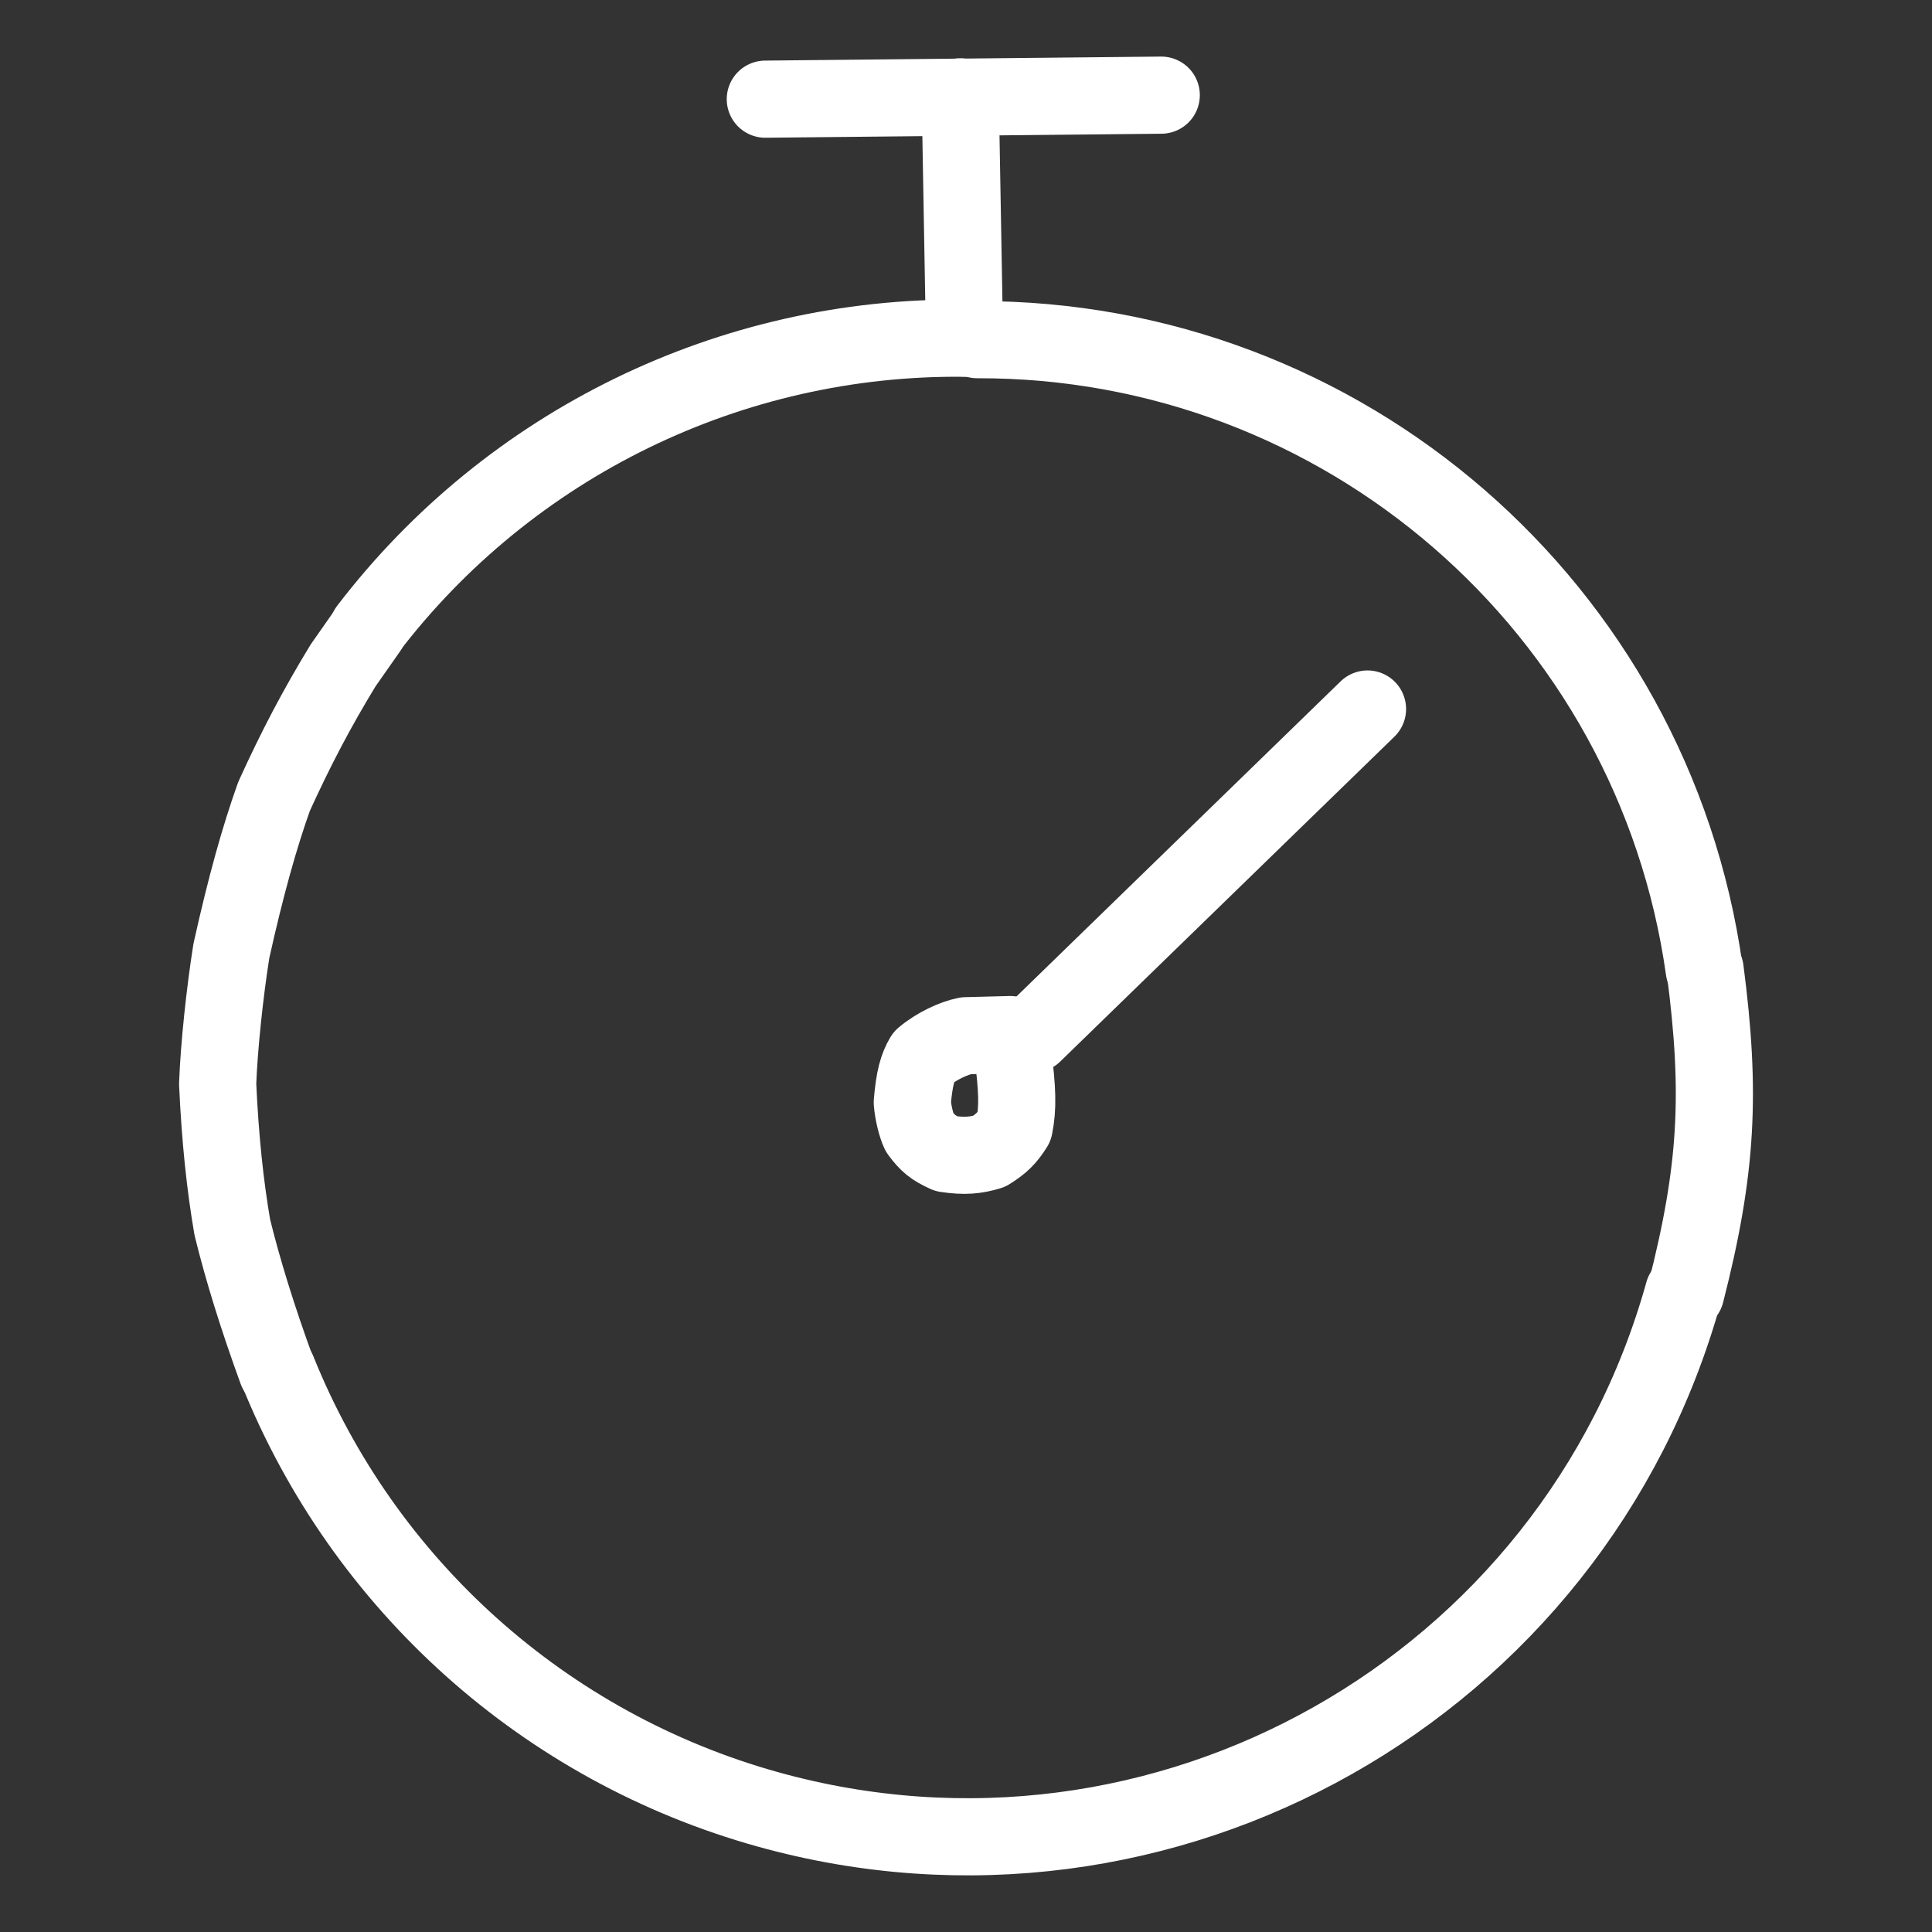<?xml version="1.0" encoding="UTF-8"?>
<svg id="_レイヤー_1" data-name="レイヤー_1" xmlns="http://www.w3.org/2000/svg" version="1.1" viewBox="0 0 1024 1024">
  <rect x="0" y="0" width="1024" height="1024" fill="#333333" stroke="none"/>
  <!-- Generator: Adobe Illustrator 29.8.3, SVG Export Plug-In . SVG Version: 2.1.1 Build 3)  -->
  <defs>
    <style>
      .st0 {
        fill: none;
        stroke: #fff;
        stroke-linecap: round;
        stroke-linejoin: round;
        stroke-width: 40.89px;
      }
    </style>
  </defs>
  <path class="st0" d="M536.8,558.17c2.47,19.32,2.79,28.97.76,39.01-3.76,5.98-6.75,8.98-13.29,13.08-6.95,2.05-12.67,2.78-22.73,1.26-7.16-3.26-9.89-5.57-14.25-11.46-1.61-3.43-3.32-10.13-3.76-15.79,1.09-12.88,2.83-18.78,5.95-24.05,7.17-5.98,16.22-10.01,22.48-11.26l23.56-.61"/>
  <path class="st0" d="M146.78,726.55c-10.35-28.4-18.15-53.62-23.67-76.15-3.83-22.39-6.41-46.65-7.75-75.9.71-19.55,3.78-48.52,7.26-70.44,7.68-34.61,14.95-60.44,22.62-81.92,11.57-25.45,22.73-46.69,36.62-69.47l13.36-19.07"/>
  <path class="st0" d="M517.89,180.03c193.88-.56,358.42,142.06,385.4,334.05"/>
  <path class="st0" d="M405.63,52.56l209.86-2.13"/>
  <path class="st0" d="M511.21,179.17l-2.26-127.83"/>
  <path class="st0" d="M724.81,375.79l-177.18,172.24"/>
  <path class="st0" d="M903.76,514.02c8.48,65.09,6.48,105.82-10.3,171.29"/>
  <path class="st0" d="M892.33,684.99c-58.32,209.67-275.58,332.37-485.25,274.04-118.13-32.86-214.24-118.84-259.99-232.6"/>
  <path class="st0" d="M195,333.42c75.21-98.35,192.4-155.48,316.21-154.16"/>
</svg>